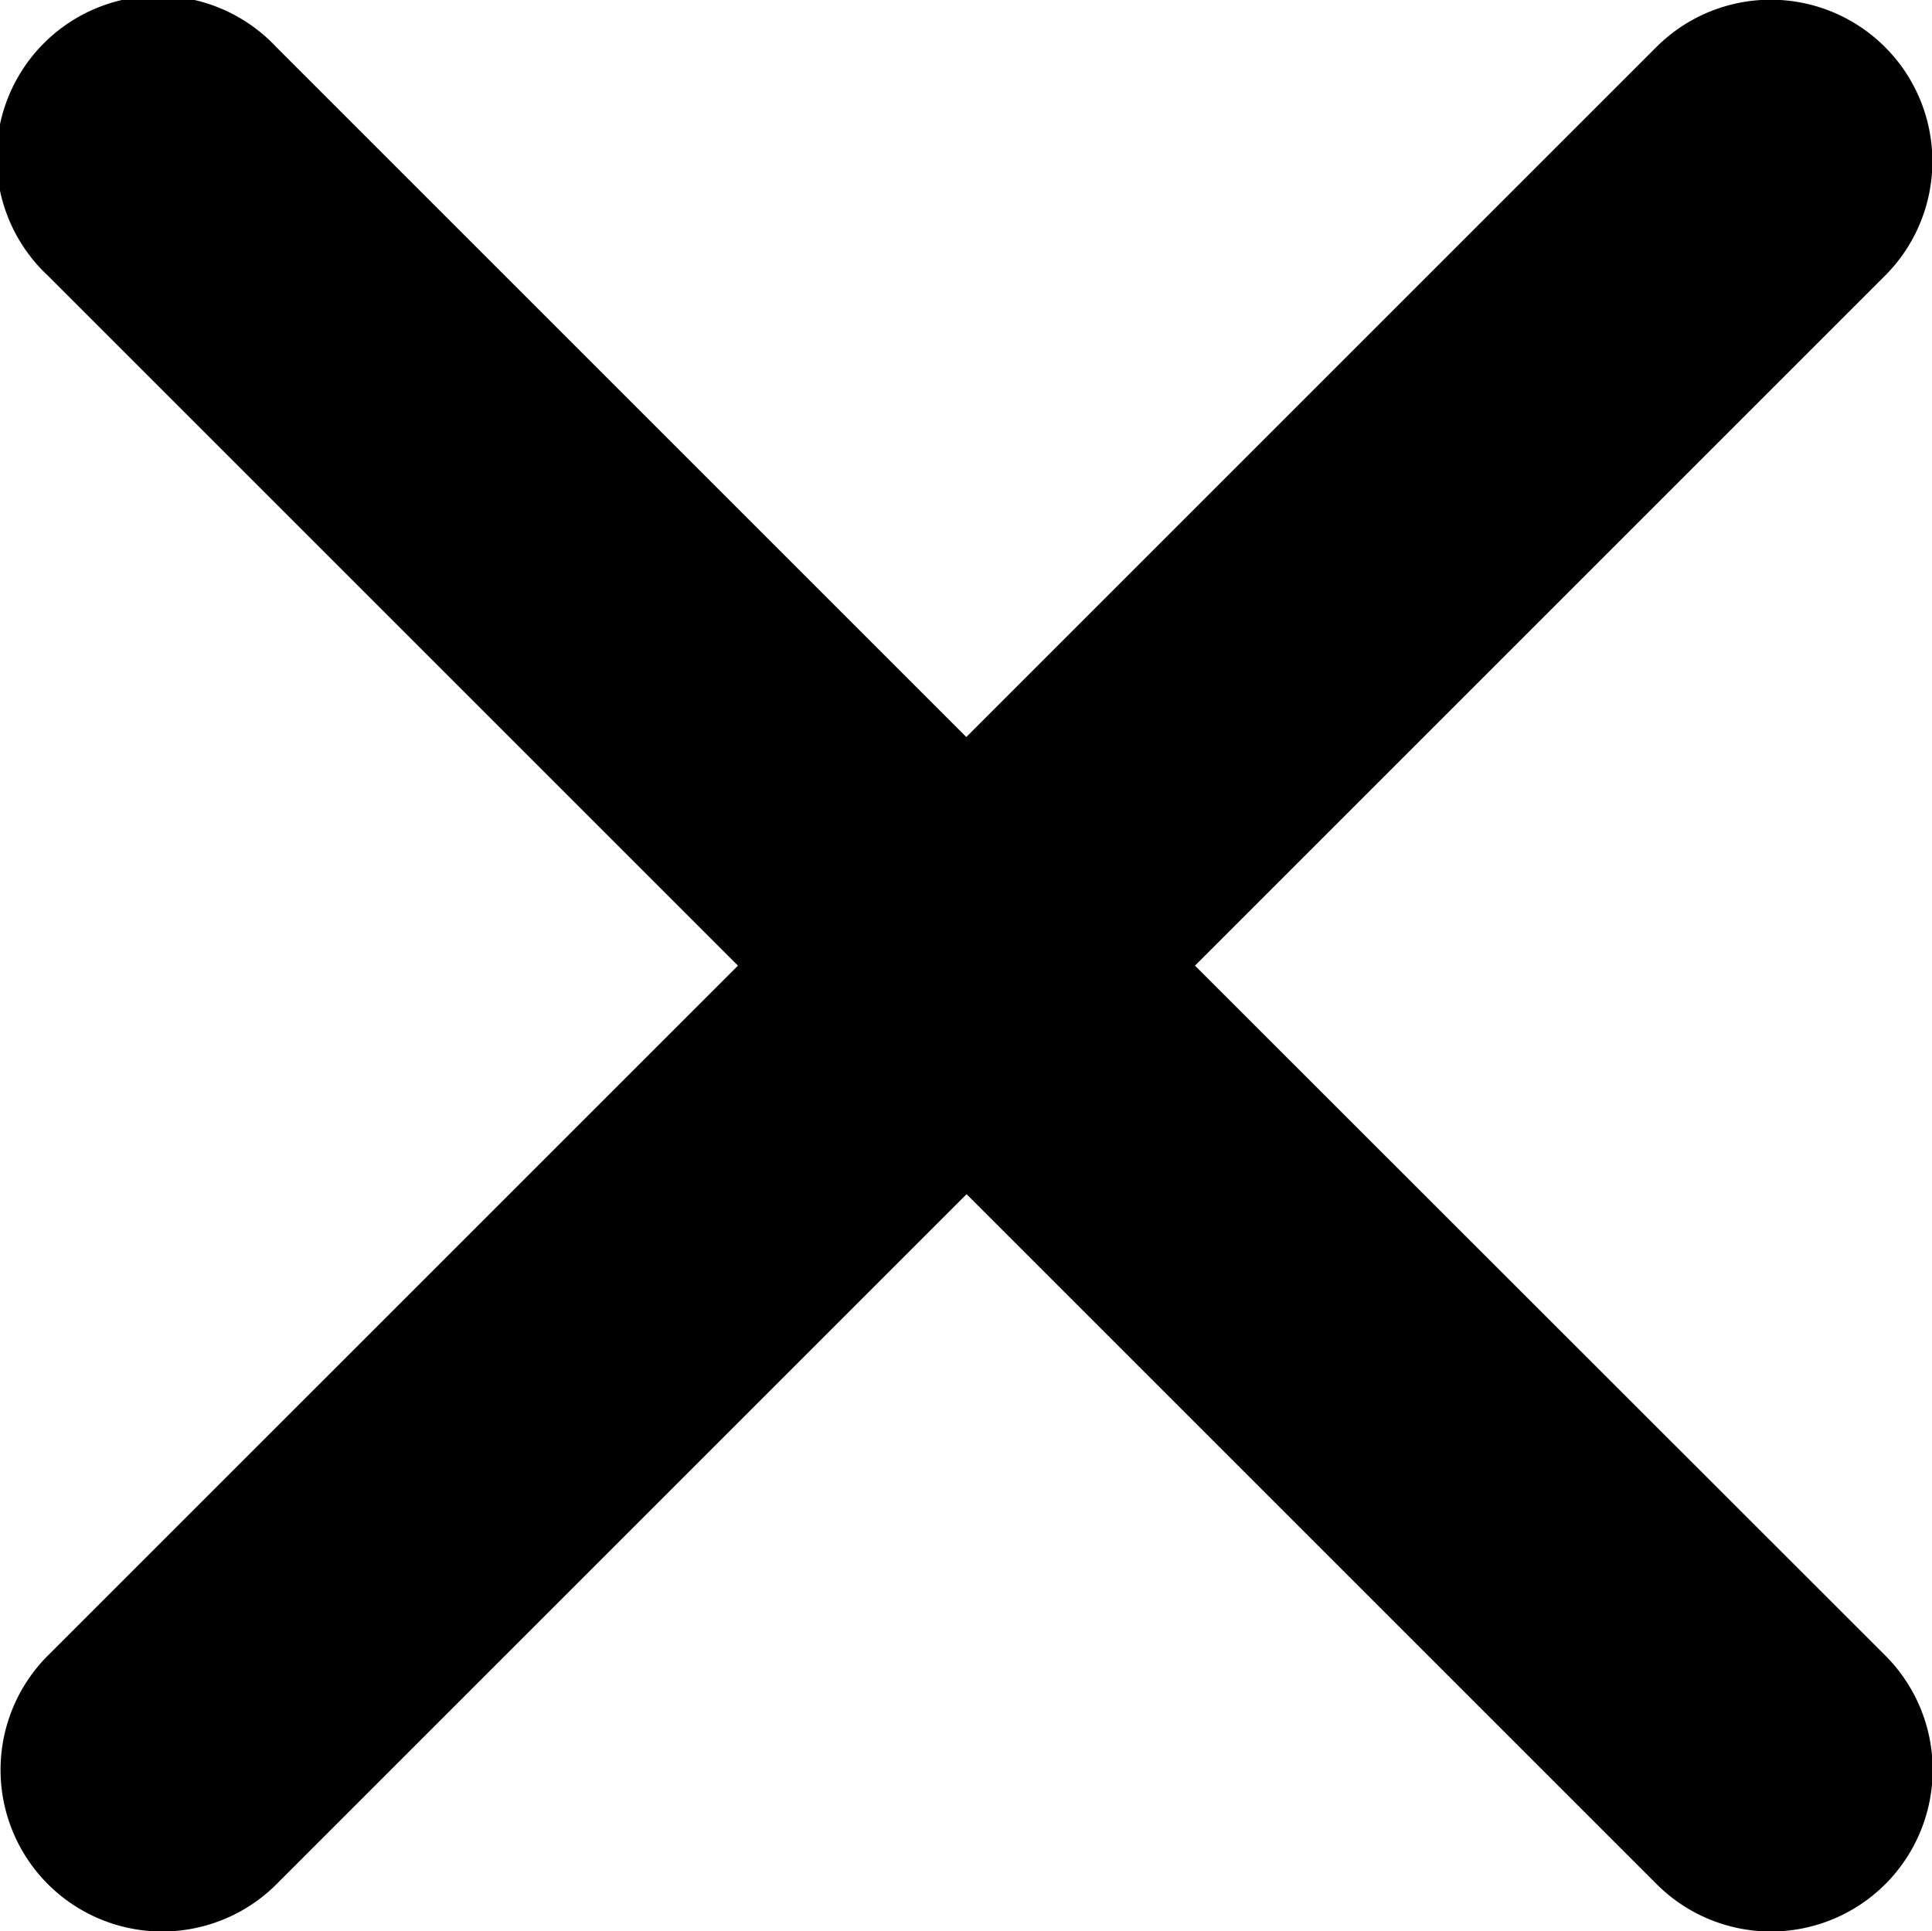 <svg xmlns="http://www.w3.org/2000/svg" width="20.769" height="20.764" viewBox="0 0 20.769 20.764">
  <path id="Icon_ionic-ios-close" data-name="Icon ionic-ios-close" d="M24.131,21.671l7.418-7.418a1.738,1.738,0,0,0-2.458-2.458l-7.418,7.418-7.418-7.418A1.738,1.738,0,1,0,11.8,14.253l7.418,7.418L11.8,29.088a1.738,1.738,0,0,0,2.458,2.458l7.418-7.418,7.418,7.418a1.738,1.738,0,1,0,2.458-2.458Z" transform="translate(-11.285 -11.289)"/>
</svg>

